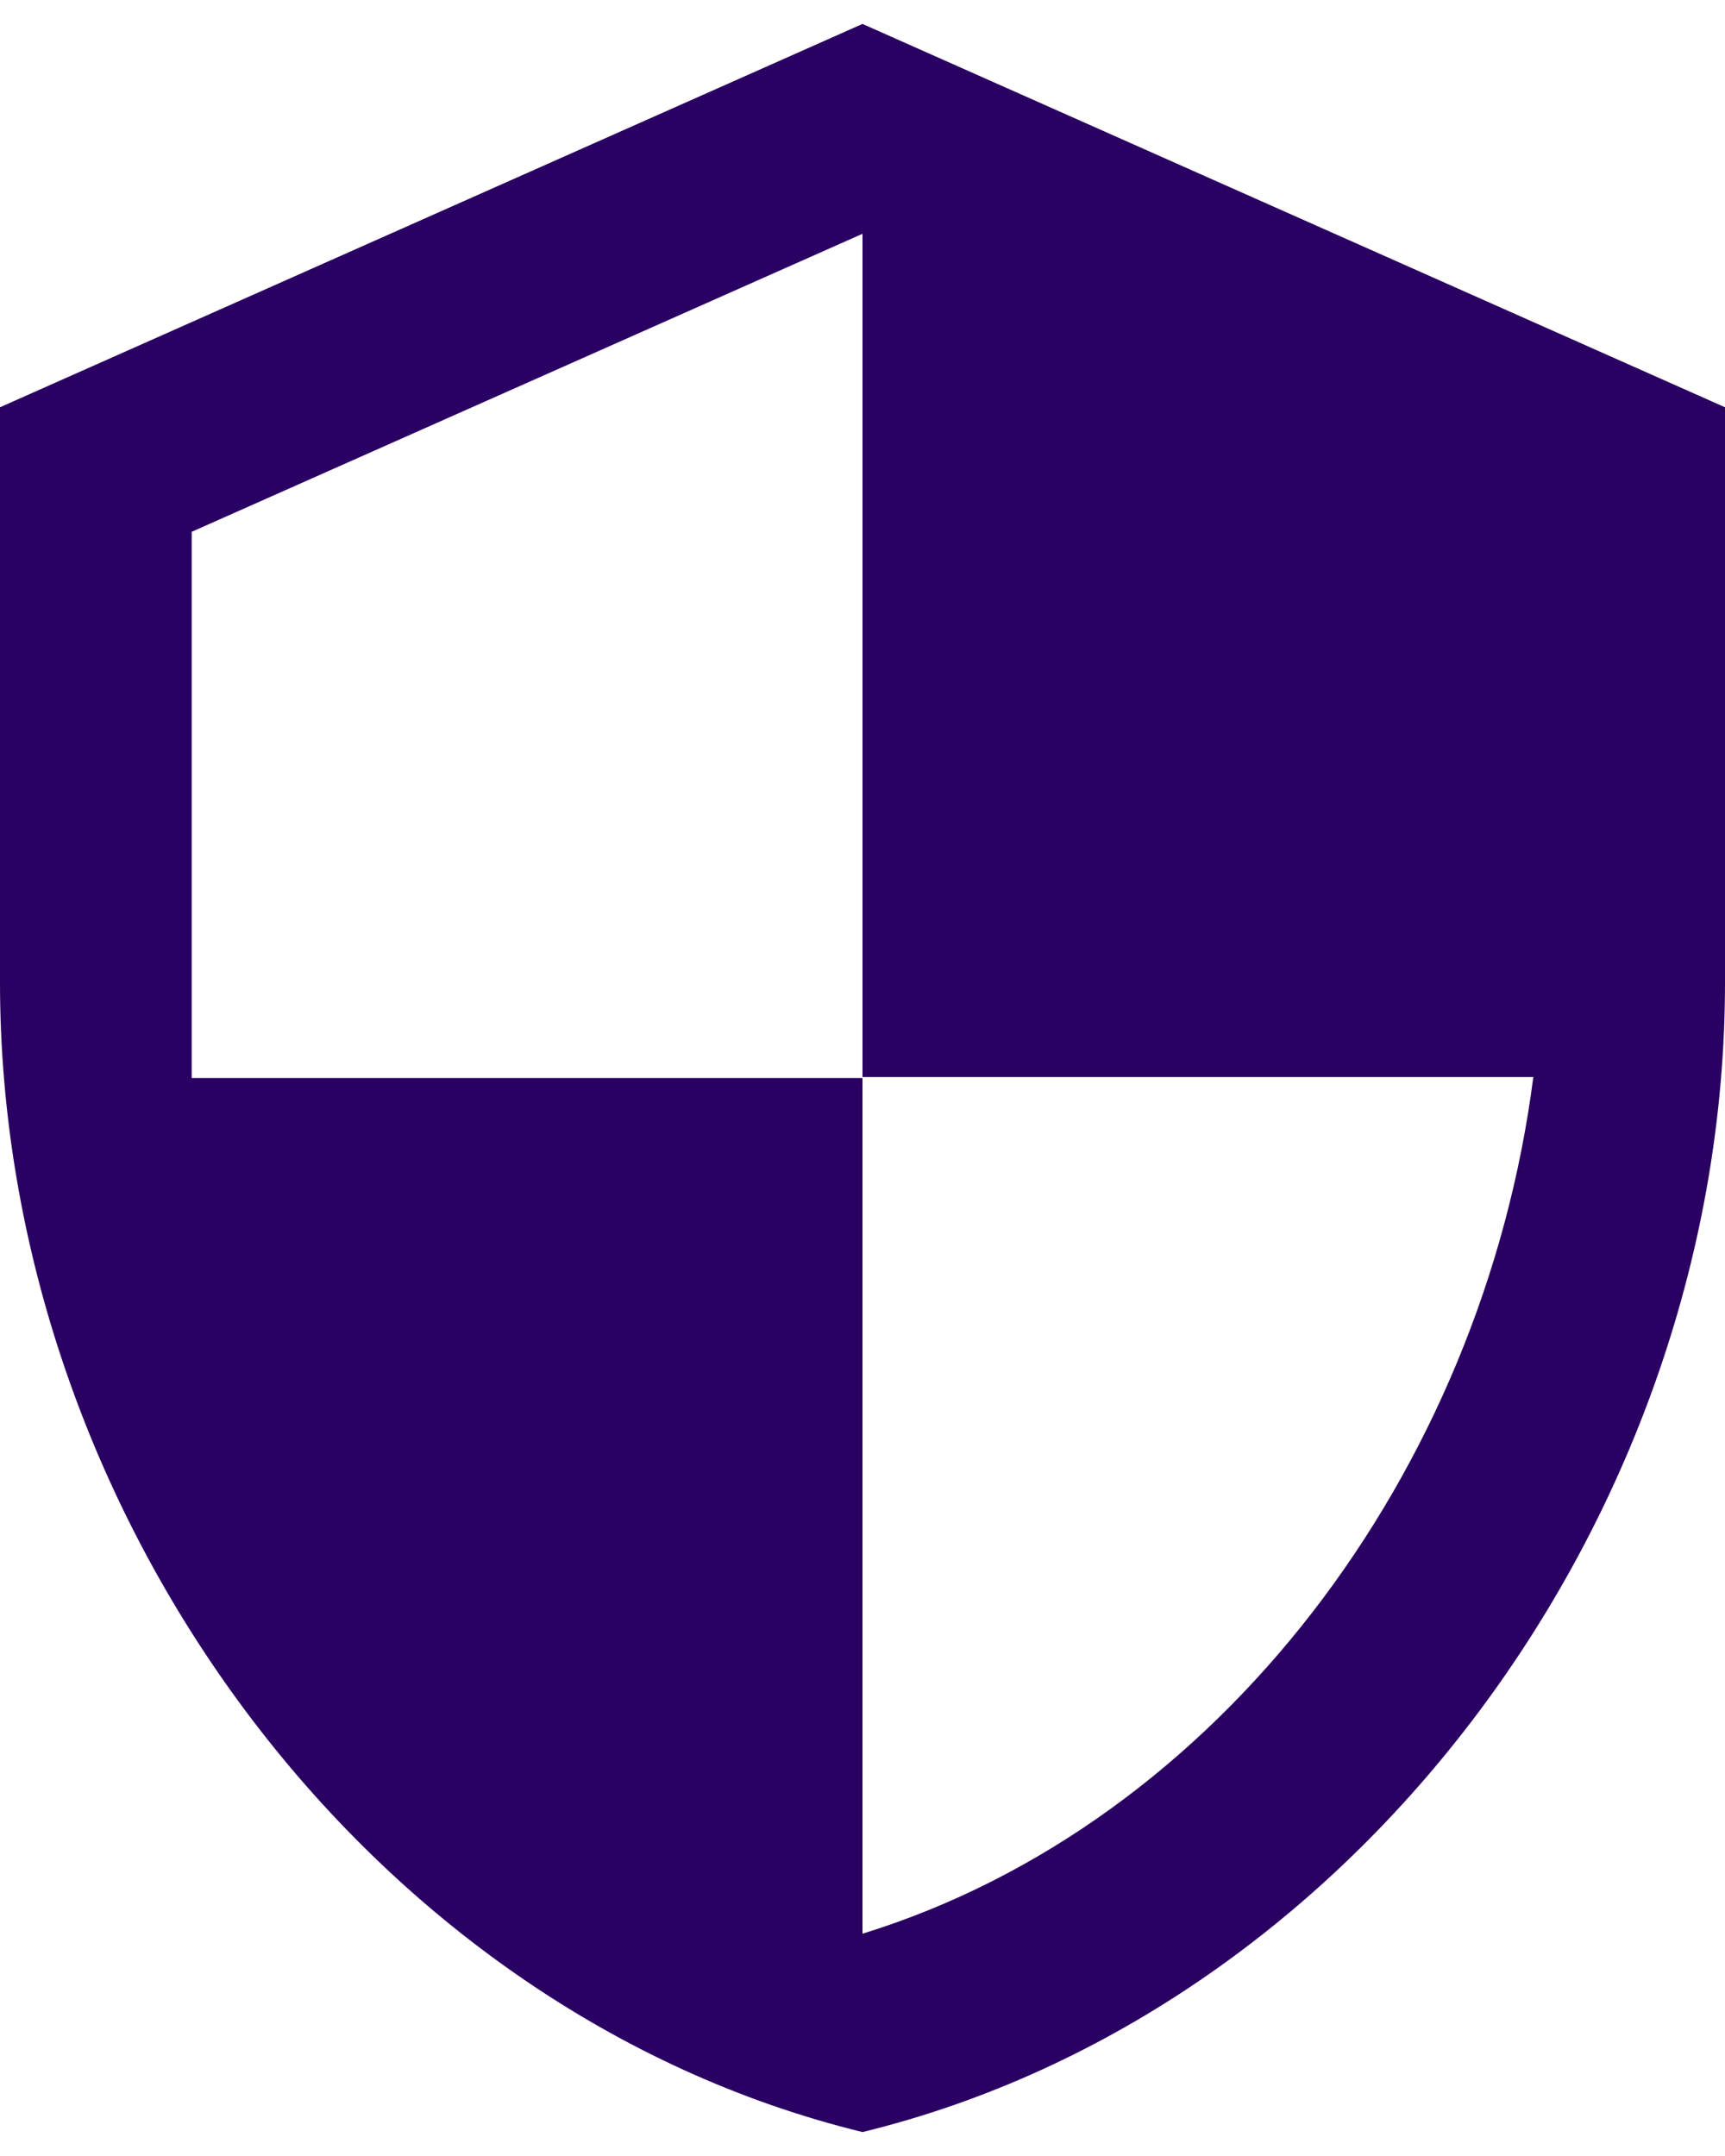 <svg xmlns="http://www.w3.org/2000/svg" width="24" height="30" viewBox="0 0 24 30">
    <defs>
        <linearGradient id="a" x1="0%" y1="100%" y2="0%">
            <stop offset="0%" stop-color="#2a0062" />
            <stop offset="100%" stop-color="#2a0062" />
        </linearGradient>
    </defs>
    <path fill="url(#a)" fill-rule="nonzero"
        d="M12 .333L0 5.667v8c0 7.4 5.12 14.32 12 16 6.88-1.68 12-8.6 12-16v-8L12 .333zm0 14.654h9.333C20.627 20.48 16.96 25.373 12 26.907V15H2.667V7.4L12 3.253v11.734z" />
</svg>